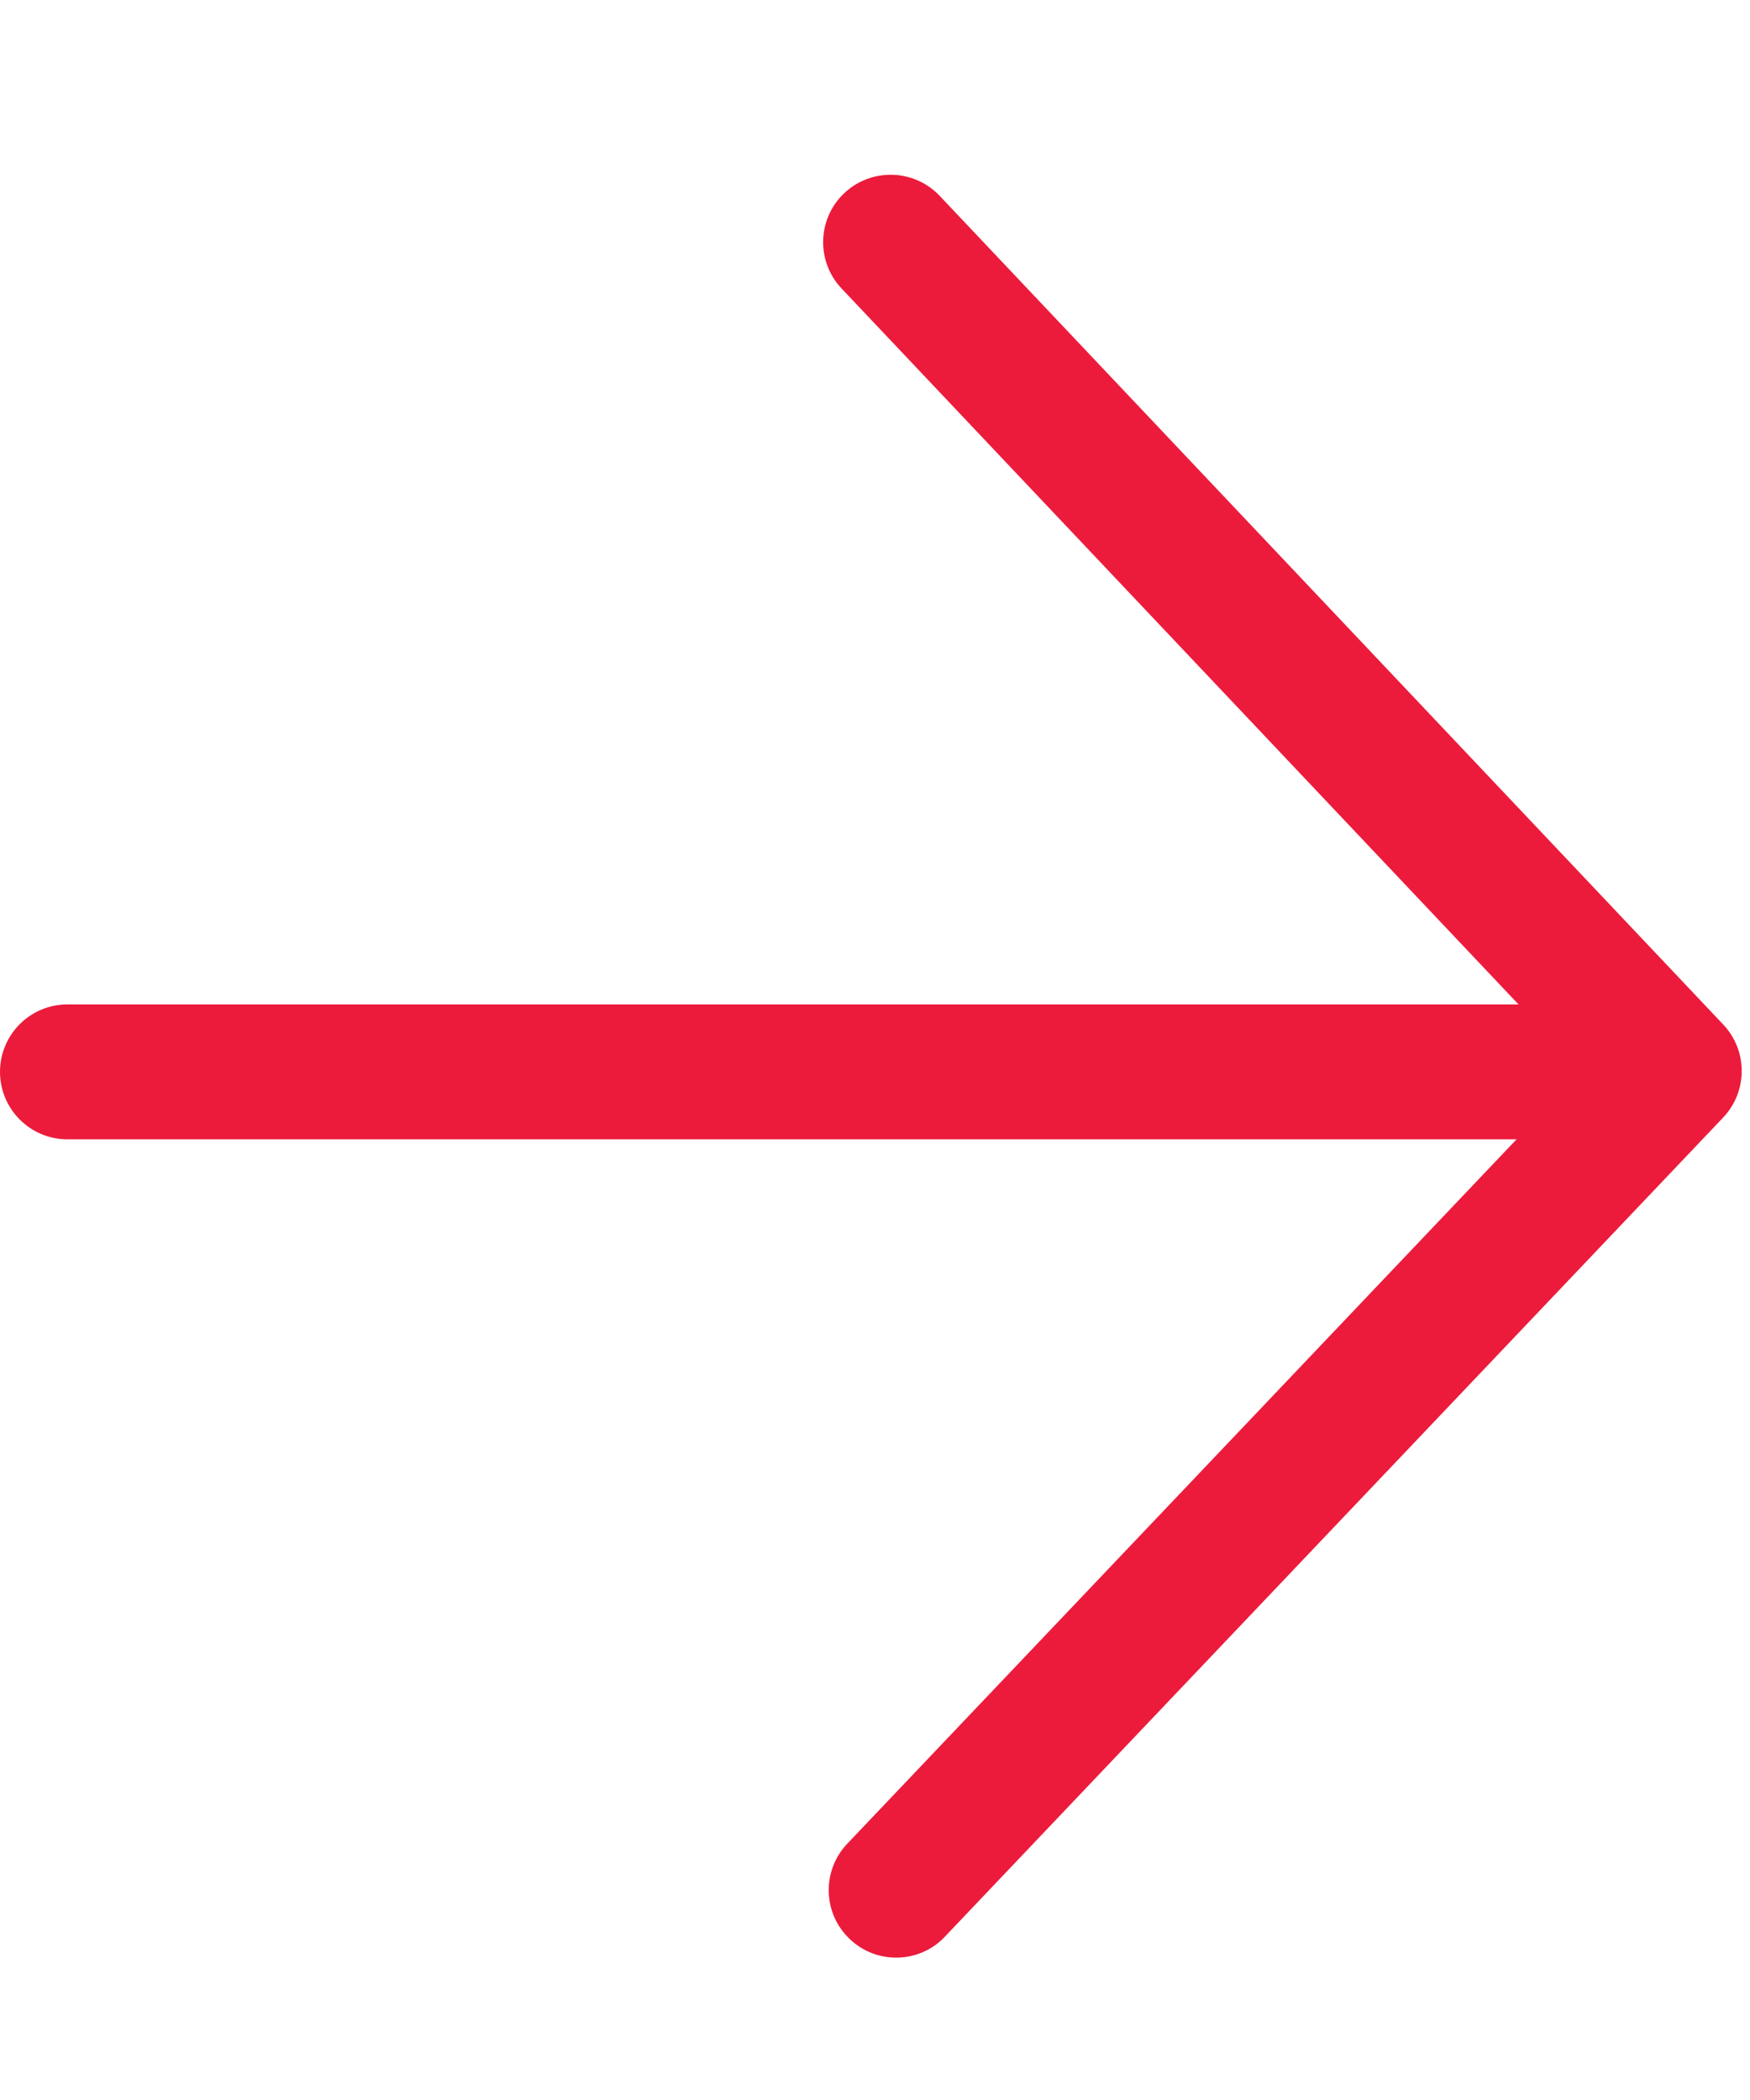 <?xml version="1.0" encoding="utf-8"?>
<!-- Generator: Adobe Illustrator 15.1.0, SVG Export Plug-In . SVG Version: 6.00 Build 0)  -->
<!DOCTYPE svg PUBLIC "-//W3C//DTD SVG 1.1//EN" "http://www.w3.org/Graphics/SVG/1.1/DTD/svg11.dtd">
<svg version="1.1" id="Layer_1" xmlns="http://www.w3.org/2000/svg" xmlns:xlink="http://www.w3.org/1999/xlink" x="0px" y="0px"
	 width="20px" height="24px" viewBox="0 0 20 24" enable-background="new 0 0 20 24" xml:space="preserve">
<g>
	<g>
		<path fill="#EC1B3C" d="M10.242,22.373c-0.191,0-0.381-0.07-0.531-0.213c-0.309-0.293-0.321-0.78-0.028-1.089l8.391-8.831
			L9.618,3.297C9.326,2.989,9.339,2.5,9.648,2.208c0.309-0.292,0.797-0.279,1.09,0.029l8.958,9.474
			c0.28,0.298,0.279,0.764-0.003,1.061l-8.893,9.36C10.65,22.292,10.446,22.373,10.242,22.373z"/>
		<path fill="#EC1B3C" d="M18.31,13.021H0.771C0.345,13.021,0,12.675,0,12.25c0-0.426,0.345-0.771,0.771-0.771H18.31
			c0.426,0,0.771,0.345,0.771,0.771C19.081,12.675,18.735,13.021,18.31,13.021z"/>
	</g>
</g>
</svg>
